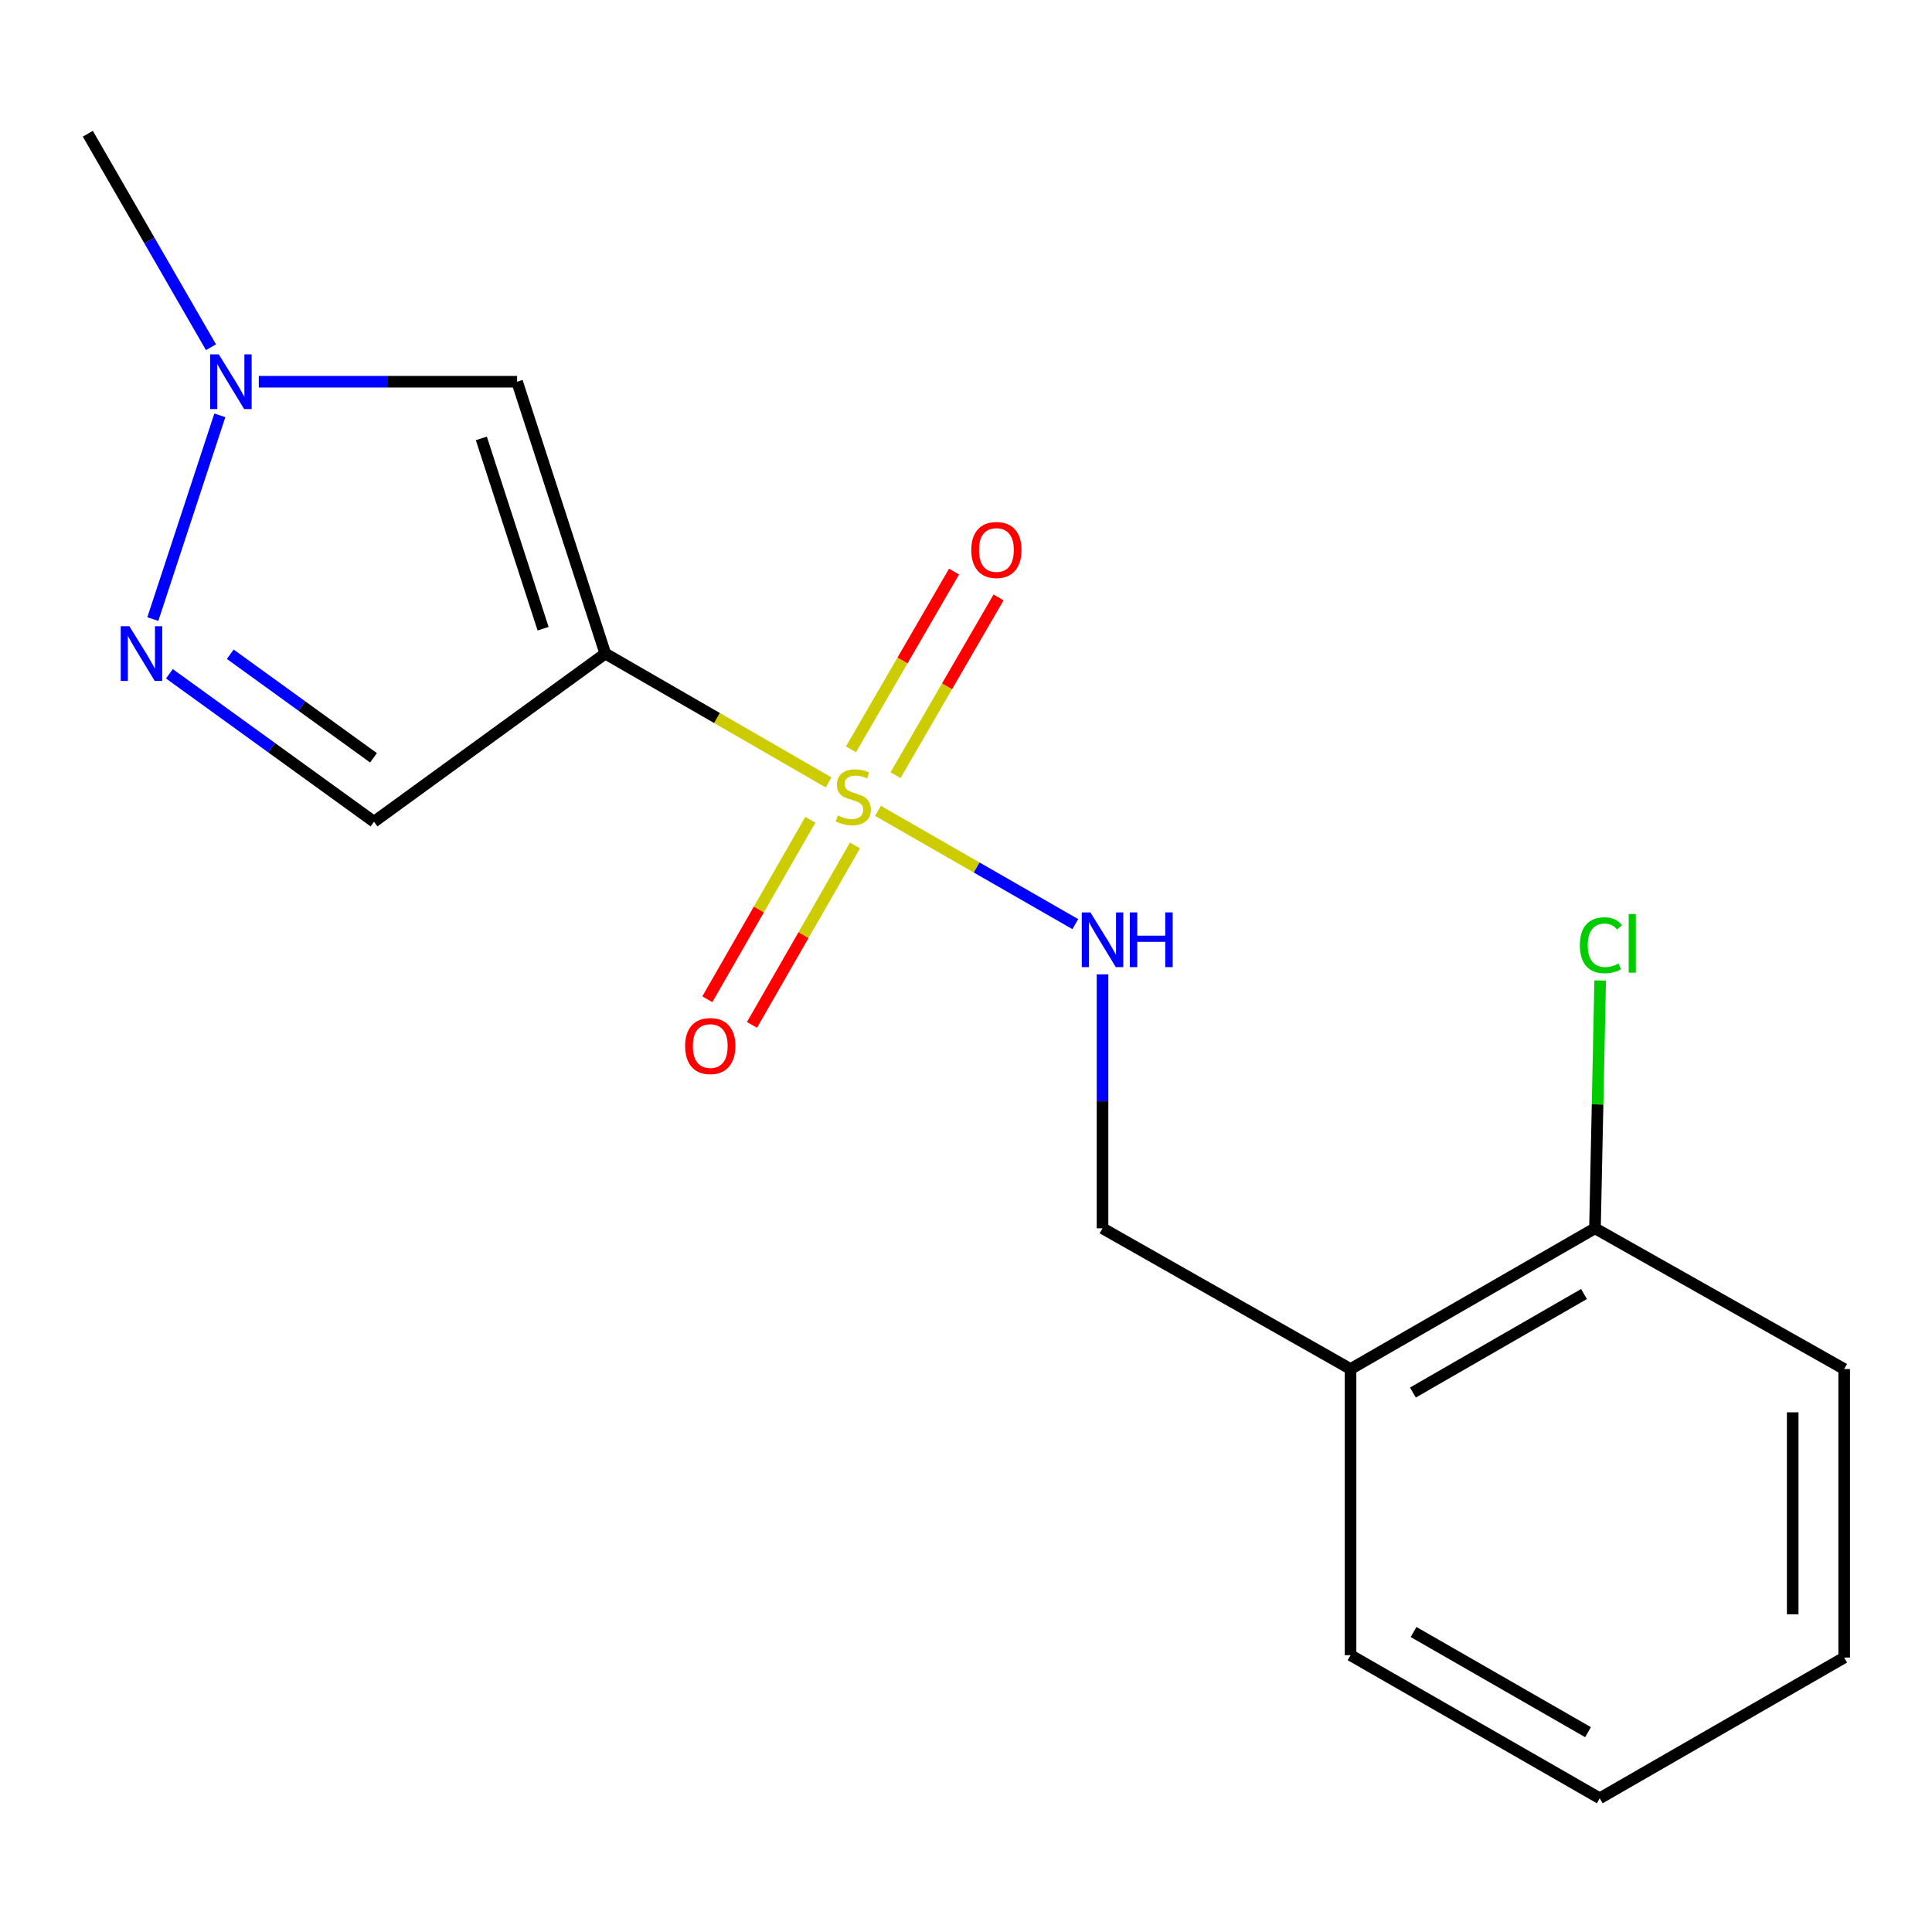 <?xml version='1.0' encoding='iso-8859-1'?>
<svg version='1.1' baseProfile='full'
              xmlns='http://www.w3.org/2000/svg'
                      xmlns:rdkit='http://www.rdkit.org/xml'
                      xmlns:xlink='http://www.w3.org/1999/xlink'
                  xml:space='preserve'
width='1000px' height='1000px' viewBox='0 0 1000 1000'>
<!-- END OF HEADER -->
<rect style='opacity:1.0;fill:#FFFFFF;stroke:none' width='1000' height='1000' x='0' y='0'> </rect>
<path class='bond-0' d='M 428.881,404.975 L 371.092,371.634' style='fill:none;fill-rule:evenodd;stroke:#CCCC00;stroke-width:6px;stroke-linecap:butt;stroke-linejoin:miter;stroke-opacity:1' />
<path class='bond-0' d='M 371.092,371.634 L 313.302,338.294' style='fill:none;fill-rule:evenodd;stroke:#000000;stroke-width:6px;stroke-linecap:butt;stroke-linejoin:miter;stroke-opacity:1' />
<path class='bond-5' d='M 454.465,419.7 L 505.521,449.017' style='fill:none;fill-rule:evenodd;stroke:#CCCC00;stroke-width:6px;stroke-linecap:butt;stroke-linejoin:miter;stroke-opacity:1' />
<path class='bond-5' d='M 505.521,449.017 L 556.577,478.333' style='fill:none;fill-rule:evenodd;stroke:#0000FF;stroke-width:6px;stroke-linecap:butt;stroke-linejoin:miter;stroke-opacity:1' />
<path class='bond-6' d='M 419.434,424.316 L 392.774,470.766' style='fill:none;fill-rule:evenodd;stroke:#CCCC00;stroke-width:6px;stroke-linecap:butt;stroke-linejoin:miter;stroke-opacity:1' />
<path class='bond-6' d='M 392.774,470.766 L 366.113,517.216' style='fill:none;fill-rule:evenodd;stroke:#FF0000;stroke-width:6px;stroke-linecap:butt;stroke-linejoin:miter;stroke-opacity:1' />
<path class='bond-6' d='M 442.548,437.583 L 415.887,484.033' style='fill:none;fill-rule:evenodd;stroke:#CCCC00;stroke-width:6px;stroke-linecap:butt;stroke-linejoin:miter;stroke-opacity:1' />
<path class='bond-6' d='M 415.887,484.033 L 389.226,530.483' style='fill:none;fill-rule:evenodd;stroke:#FF0000;stroke-width:6px;stroke-linecap:butt;stroke-linejoin:miter;stroke-opacity:1' />
<path class='bond-7' d='M 463.521,401.223 L 490.193,355.219' style='fill:none;fill-rule:evenodd;stroke:#CCCC00;stroke-width:6px;stroke-linecap:butt;stroke-linejoin:miter;stroke-opacity:1' />
<path class='bond-7' d='M 490.193,355.219 L 516.866,309.215' style='fill:none;fill-rule:evenodd;stroke:#FF0000;stroke-width:6px;stroke-linecap:butt;stroke-linejoin:miter;stroke-opacity:1' />
<path class='bond-7' d='M 440.466,387.856 L 467.138,341.852' style='fill:none;fill-rule:evenodd;stroke:#CCCC00;stroke-width:6px;stroke-linecap:butt;stroke-linejoin:miter;stroke-opacity:1' />
<path class='bond-7' d='M 467.138,341.852 L 493.811,295.848' style='fill:none;fill-rule:evenodd;stroke:#FF0000;stroke-width:6px;stroke-linecap:butt;stroke-linejoin:miter;stroke-opacity:1' />
<path class='bond-1' d='M 313.302,338.294 L 267.642,197.582' style='fill:none;fill-rule:evenodd;stroke:#000000;stroke-width:6px;stroke-linecap:butt;stroke-linejoin:miter;stroke-opacity:1' />
<path class='bond-1' d='M 281.104,325.412 L 249.142,226.914' style='fill:none;fill-rule:evenodd;stroke:#000000;stroke-width:6px;stroke-linecap:butt;stroke-linejoin:miter;stroke-opacity:1' />
<path class='bond-3' d='M 313.302,338.294 L 193.584,425.321' style='fill:none;fill-rule:evenodd;stroke:#000000;stroke-width:6px;stroke-linecap:butt;stroke-linejoin:miter;stroke-opacity:1' />
<path class='bond-4' d='M 267.642,197.582 L 200.798,197.582' style='fill:none;fill-rule:evenodd;stroke:#000000;stroke-width:6px;stroke-linecap:butt;stroke-linejoin:miter;stroke-opacity:1' />
<path class='bond-4' d='M 200.798,197.582 L 133.955,197.582' style='fill:none;fill-rule:evenodd;stroke:#0000FF;stroke-width:6px;stroke-linecap:butt;stroke-linejoin:miter;stroke-opacity:1' />
<path class='bond-2' d='M 87.683,348.745 L 140.633,387.033' style='fill:none;fill-rule:evenodd;stroke:#0000FF;stroke-width:6px;stroke-linecap:butt;stroke-linejoin:miter;stroke-opacity:1' />
<path class='bond-2' d='M 140.633,387.033 L 193.584,425.321' style='fill:none;fill-rule:evenodd;stroke:#000000;stroke-width:6px;stroke-linecap:butt;stroke-linejoin:miter;stroke-opacity:1' />
<path class='bond-2' d='M 119.184,338.635 L 156.249,365.437' style='fill:none;fill-rule:evenodd;stroke:#0000FF;stroke-width:6px;stroke-linecap:butt;stroke-linejoin:miter;stroke-opacity:1' />
<path class='bond-2' d='M 156.249,365.437 L 193.315,392.239' style='fill:none;fill-rule:evenodd;stroke:#000000;stroke-width:6px;stroke-linecap:butt;stroke-linejoin:miter;stroke-opacity:1' />
<path class='bond-17' d='M 79.105,320.43 L 113.791,214.975' style='fill:none;fill-rule:evenodd;stroke:#0000FF;stroke-width:6px;stroke-linecap:butt;stroke-linejoin:miter;stroke-opacity:1' />
<path class='bond-12' d='M 109.205,179.717 L 77.33,124.467' style='fill:none;fill-rule:evenodd;stroke:#0000FF;stroke-width:6px;stroke-linecap:butt;stroke-linejoin:miter;stroke-opacity:1' />
<path class='bond-12' d='M 77.33,124.467 L 45.455,69.218' style='fill:none;fill-rule:evenodd;stroke:#000000;stroke-width:6px;stroke-linecap:butt;stroke-linejoin:miter;stroke-opacity:1' />
<path class='bond-9' d='M 570.667,504.317 L 570.667,570.042' style='fill:none;fill-rule:evenodd;stroke:#0000FF;stroke-width:6px;stroke-linecap:butt;stroke-linejoin:miter;stroke-opacity:1' />
<path class='bond-9' d='M 570.667,570.042 L 570.667,635.767' style='fill:none;fill-rule:evenodd;stroke:#000000;stroke-width:6px;stroke-linecap:butt;stroke-linejoin:miter;stroke-opacity:1' />
<path class='bond-8' d='M 699.046,708.61 L 570.667,635.767' style='fill:none;fill-rule:evenodd;stroke:#000000;stroke-width:6px;stroke-linecap:butt;stroke-linejoin:miter;stroke-opacity:1' />
<path class='bond-10' d='M 699.046,708.61 L 825.559,635.767' style='fill:none;fill-rule:evenodd;stroke:#000000;stroke-width:6px;stroke-linecap:butt;stroke-linejoin:miter;stroke-opacity:1' />
<path class='bond-10' d='M 731.321,720.779 L 819.88,669.789' style='fill:none;fill-rule:evenodd;stroke:#000000;stroke-width:6px;stroke-linecap:butt;stroke-linejoin:miter;stroke-opacity:1' />
<path class='bond-13' d='M 699.046,708.61 L 699.046,856.725' style='fill:none;fill-rule:evenodd;stroke:#000000;stroke-width:6px;stroke-linecap:butt;stroke-linejoin:miter;stroke-opacity:1' />
<path class='bond-11' d='M 825.559,635.767 L 826.905,571.635' style='fill:none;fill-rule:evenodd;stroke:#000000;stroke-width:6px;stroke-linecap:butt;stroke-linejoin:miter;stroke-opacity:1' />
<path class='bond-11' d='M 826.905,571.635 L 828.25,507.502' style='fill:none;fill-rule:evenodd;stroke:#00CC00;stroke-width:6px;stroke-linecap:butt;stroke-linejoin:miter;stroke-opacity:1' />
<path class='bond-14' d='M 825.559,635.767 L 954.545,708.61' style='fill:none;fill-rule:evenodd;stroke:#000000;stroke-width:6px;stroke-linecap:butt;stroke-linejoin:miter;stroke-opacity:1' />
<path class='bond-15' d='M 699.046,856.725 L 828.032,930.783' style='fill:none;fill-rule:evenodd;stroke:#000000;stroke-width:6px;stroke-linecap:butt;stroke-linejoin:miter;stroke-opacity:1' />
<path class='bond-15' d='M 731.663,844.722 L 821.954,896.562' style='fill:none;fill-rule:evenodd;stroke:#000000;stroke-width:6px;stroke-linecap:butt;stroke-linejoin:miter;stroke-opacity:1' />
<path class='bond-18' d='M 954.545,708.61 L 954.545,857.954' style='fill:none;fill-rule:evenodd;stroke:#000000;stroke-width:6px;stroke-linecap:butt;stroke-linejoin:miter;stroke-opacity:1' />
<path class='bond-18' d='M 927.895,731.012 L 927.895,835.552' style='fill:none;fill-rule:evenodd;stroke:#000000;stroke-width:6px;stroke-linecap:butt;stroke-linejoin:miter;stroke-opacity:1' />
<path class='bond-16' d='M 828.032,930.783 L 954.545,857.954' style='fill:none;fill-rule:evenodd;stroke:#000000;stroke-width:6px;stroke-linecap:butt;stroke-linejoin:miter;stroke-opacity:1' />
<path  class='atom-0' d='M 433.666 422.071
Q 433.986 422.191, 435.306 422.751
Q 436.626 423.311, 438.066 423.671
Q 439.546 423.991, 440.986 423.991
Q 443.666 423.991, 445.226 422.711
Q 446.786 421.391, 446.786 419.111
Q 446.786 417.551, 445.986 416.591
Q 445.226 415.631, 444.026 415.111
Q 442.826 414.591, 440.826 413.991
Q 438.306 413.231, 436.786 412.511
Q 435.306 411.791, 434.226 410.271
Q 433.186 408.751, 433.186 406.191
Q 433.186 402.631, 435.586 400.431
Q 438.026 398.231, 442.826 398.231
Q 446.106 398.231, 449.826 399.791
L 448.906 402.871
Q 445.506 401.471, 442.946 401.471
Q 440.186 401.471, 438.666 402.631
Q 437.146 403.751, 437.186 405.711
Q 437.186 407.231, 437.946 408.151
Q 438.746 409.071, 439.866 409.591
Q 441.026 410.111, 442.946 410.711
Q 445.506 411.511, 447.026 412.311
Q 448.546 413.111, 449.626 414.751
Q 450.746 416.351, 450.746 419.111
Q 450.746 423.031, 448.106 425.151
Q 445.506 427.231, 441.146 427.231
Q 438.626 427.231, 436.706 426.671
Q 434.826 426.151, 432.586 425.231
L 433.666 422.071
' fill='#CCCC00'/>
<path  class='atom-3' d='M 66.97 324.134
L 76.25 339.134
Q 77.17 340.614, 78.65 343.294
Q 80.13 345.974, 80.21 346.134
L 80.21 324.134
L 83.97 324.134
L 83.97 352.454
L 80.09 352.454
L 70.13 336.054
Q 68.97 334.134, 67.73 331.934
Q 66.53 329.734, 66.17 329.054
L 66.17 352.454
L 62.49 352.454
L 62.49 324.134
L 66.97 324.134
' fill='#0000FF'/>
<path  class='atom-5' d='M 113.252 183.422
L 122.532 198.422
Q 123.452 199.902, 124.932 202.582
Q 126.412 205.262, 126.492 205.422
L 126.492 183.422
L 130.252 183.422
L 130.252 211.742
L 126.372 211.742
L 116.412 195.342
Q 115.252 193.422, 114.012 191.222
Q 112.812 189.022, 112.452 188.342
L 112.452 211.742
L 108.772 211.742
L 108.772 183.422
L 113.252 183.422
' fill='#0000FF'/>
<path  class='atom-6' d='M 564.407 472.263
L 573.687 487.263
Q 574.607 488.743, 576.087 491.423
Q 577.567 494.103, 577.647 494.263
L 577.647 472.263
L 581.407 472.263
L 581.407 500.583
L 577.527 500.583
L 567.567 484.183
Q 566.407 482.263, 565.167 480.063
Q 563.967 477.863, 563.607 477.183
L 563.607 500.583
L 559.927 500.583
L 559.927 472.263
L 564.407 472.263
' fill='#0000FF'/>
<path  class='atom-6' d='M 584.807 472.263
L 588.647 472.263
L 588.647 484.303
L 603.127 484.303
L 603.127 472.263
L 606.967 472.263
L 606.967 500.583
L 603.127 500.583
L 603.127 487.503
L 588.647 487.503
L 588.647 500.583
L 584.807 500.583
L 584.807 472.263
' fill='#0000FF'/>
<path  class='atom-7' d='M 354.624 541.432
Q 354.624 534.632, 357.984 530.832
Q 361.344 527.032, 367.624 527.032
Q 373.904 527.032, 377.264 530.832
Q 380.624 534.632, 380.624 541.432
Q 380.624 548.312, 377.224 552.232
Q 373.824 556.112, 367.624 556.112
Q 361.384 556.112, 357.984 552.232
Q 354.624 548.352, 354.624 541.432
M 367.624 552.912
Q 371.944 552.912, 374.264 550.032
Q 376.624 547.112, 376.624 541.432
Q 376.624 535.872, 374.264 533.072
Q 371.944 530.232, 367.624 530.232
Q 363.304 530.232, 360.944 533.032
Q 358.624 535.832, 358.624 541.432
Q 358.624 547.152, 360.944 550.032
Q 363.304 552.912, 367.624 552.912
' fill='#FF0000'/>
<path  class='atom-8' d='M 502.738 284.674
Q 502.738 277.874, 506.098 274.074
Q 509.458 270.274, 515.738 270.274
Q 522.018 270.274, 525.378 274.074
Q 528.738 277.874, 528.738 284.674
Q 528.738 291.554, 525.338 295.474
Q 521.938 299.354, 515.738 299.354
Q 509.498 299.354, 506.098 295.474
Q 502.738 291.594, 502.738 284.674
M 515.738 296.154
Q 520.058 296.154, 522.378 293.274
Q 524.738 290.354, 524.738 284.674
Q 524.738 279.114, 522.378 276.314
Q 520.058 273.474, 515.738 273.474
Q 511.418 273.474, 509.058 276.274
Q 506.738 279.074, 506.738 284.674
Q 506.738 290.394, 509.058 293.274
Q 511.418 296.154, 515.738 296.154
' fill='#FF0000'/>
<path  class='atom-12' d='M 817.734 489.254
Q 817.734 482.214, 821.014 478.534
Q 824.334 474.814, 830.614 474.814
Q 836.454 474.814, 839.574 478.934
L 836.934 481.094
Q 834.654 478.094, 830.614 478.094
Q 826.334 478.094, 824.054 480.974
Q 821.814 483.814, 821.814 489.254
Q 821.814 494.854, 824.134 497.734
Q 826.494 500.614, 831.054 500.614
Q 834.174 500.614, 837.814 498.734
L 838.934 501.734
Q 837.454 502.694, 835.214 503.254
Q 832.974 503.814, 830.494 503.814
Q 824.334 503.814, 821.014 500.054
Q 817.734 496.294, 817.734 489.254
' fill='#00CC00'/>
<path  class='atom-12' d='M 843.014 473.094
L 846.694 473.094
L 846.694 503.454
L 843.014 503.454
L 843.014 473.094
' fill='#00CC00'/>
</svg>
